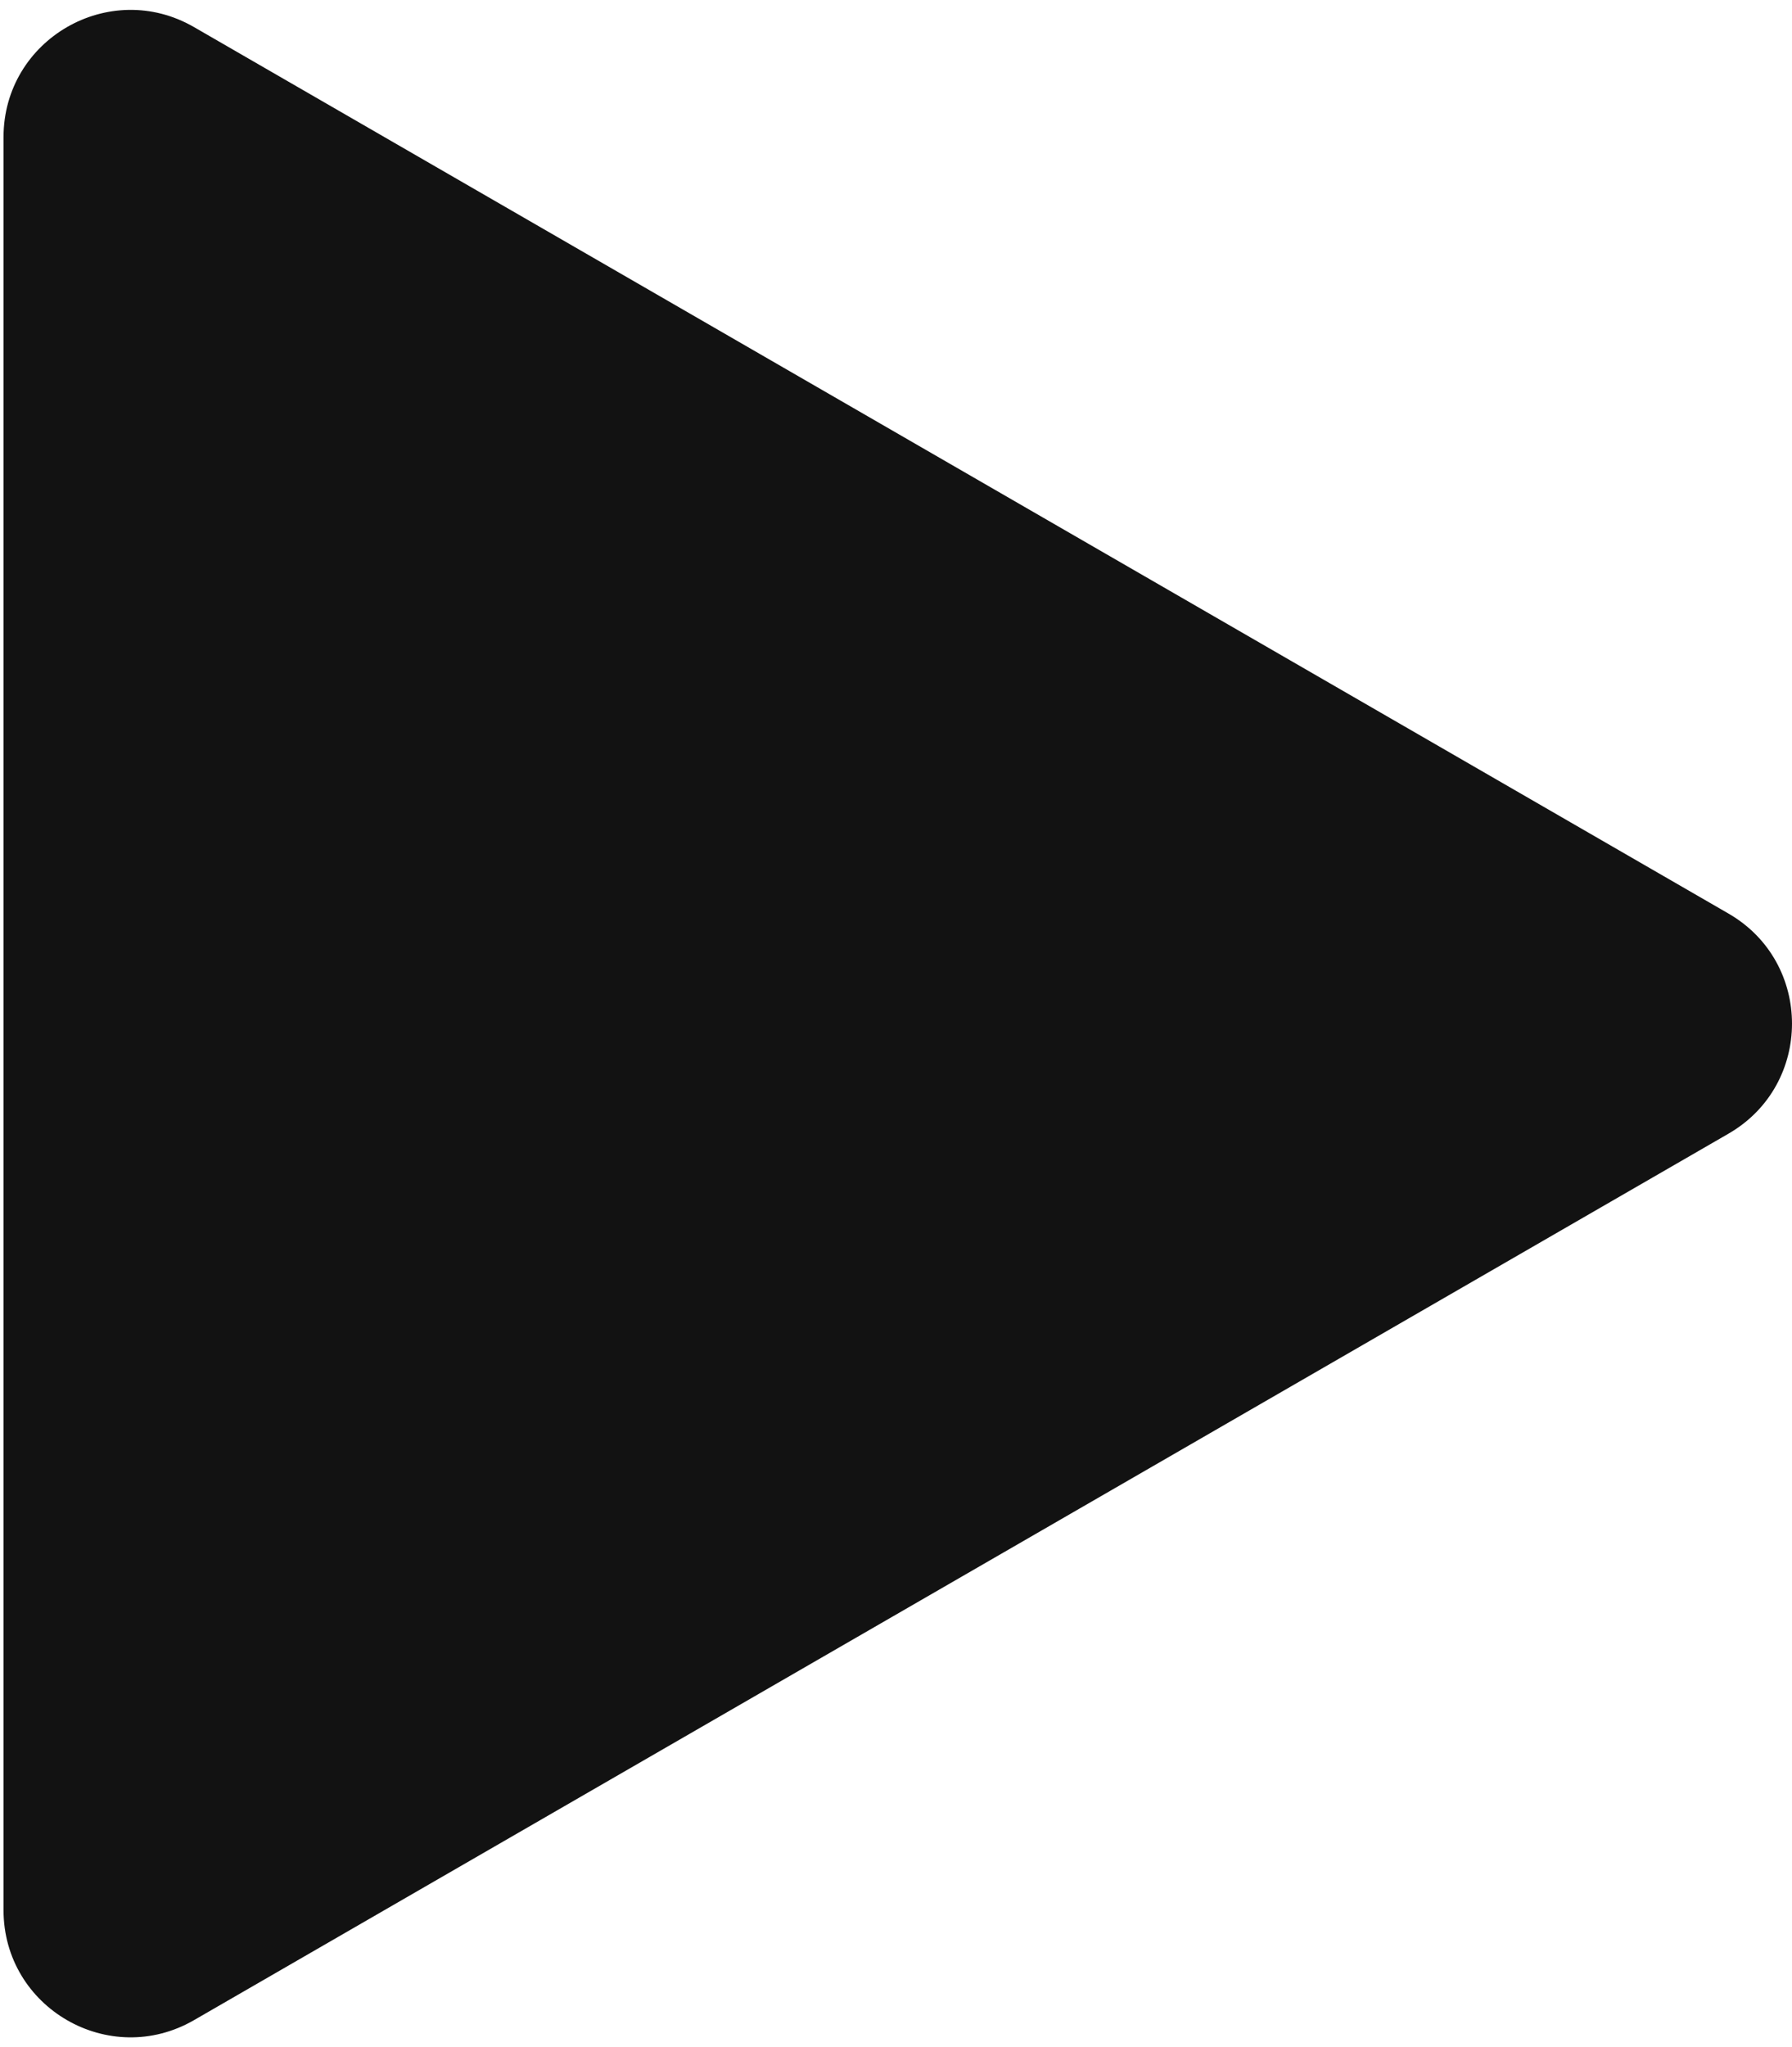 <?xml version="1.0" encoding="UTF-8"?> <svg xmlns="http://www.w3.org/2000/svg" width="127" height="145" viewBox="0 0 127 145" fill="none"> <path d="M122.5 64.706C128.5 68.17 128.5 76.83 122.5 80.294L13.75 143.081C7.75 146.545 0.25 142.215 0.25 135.287L0.25 9.713C0.25 2.785 7.75 -1.545 13.75 1.919L122.5 64.706Z" fill="#121212"></path> </svg> 